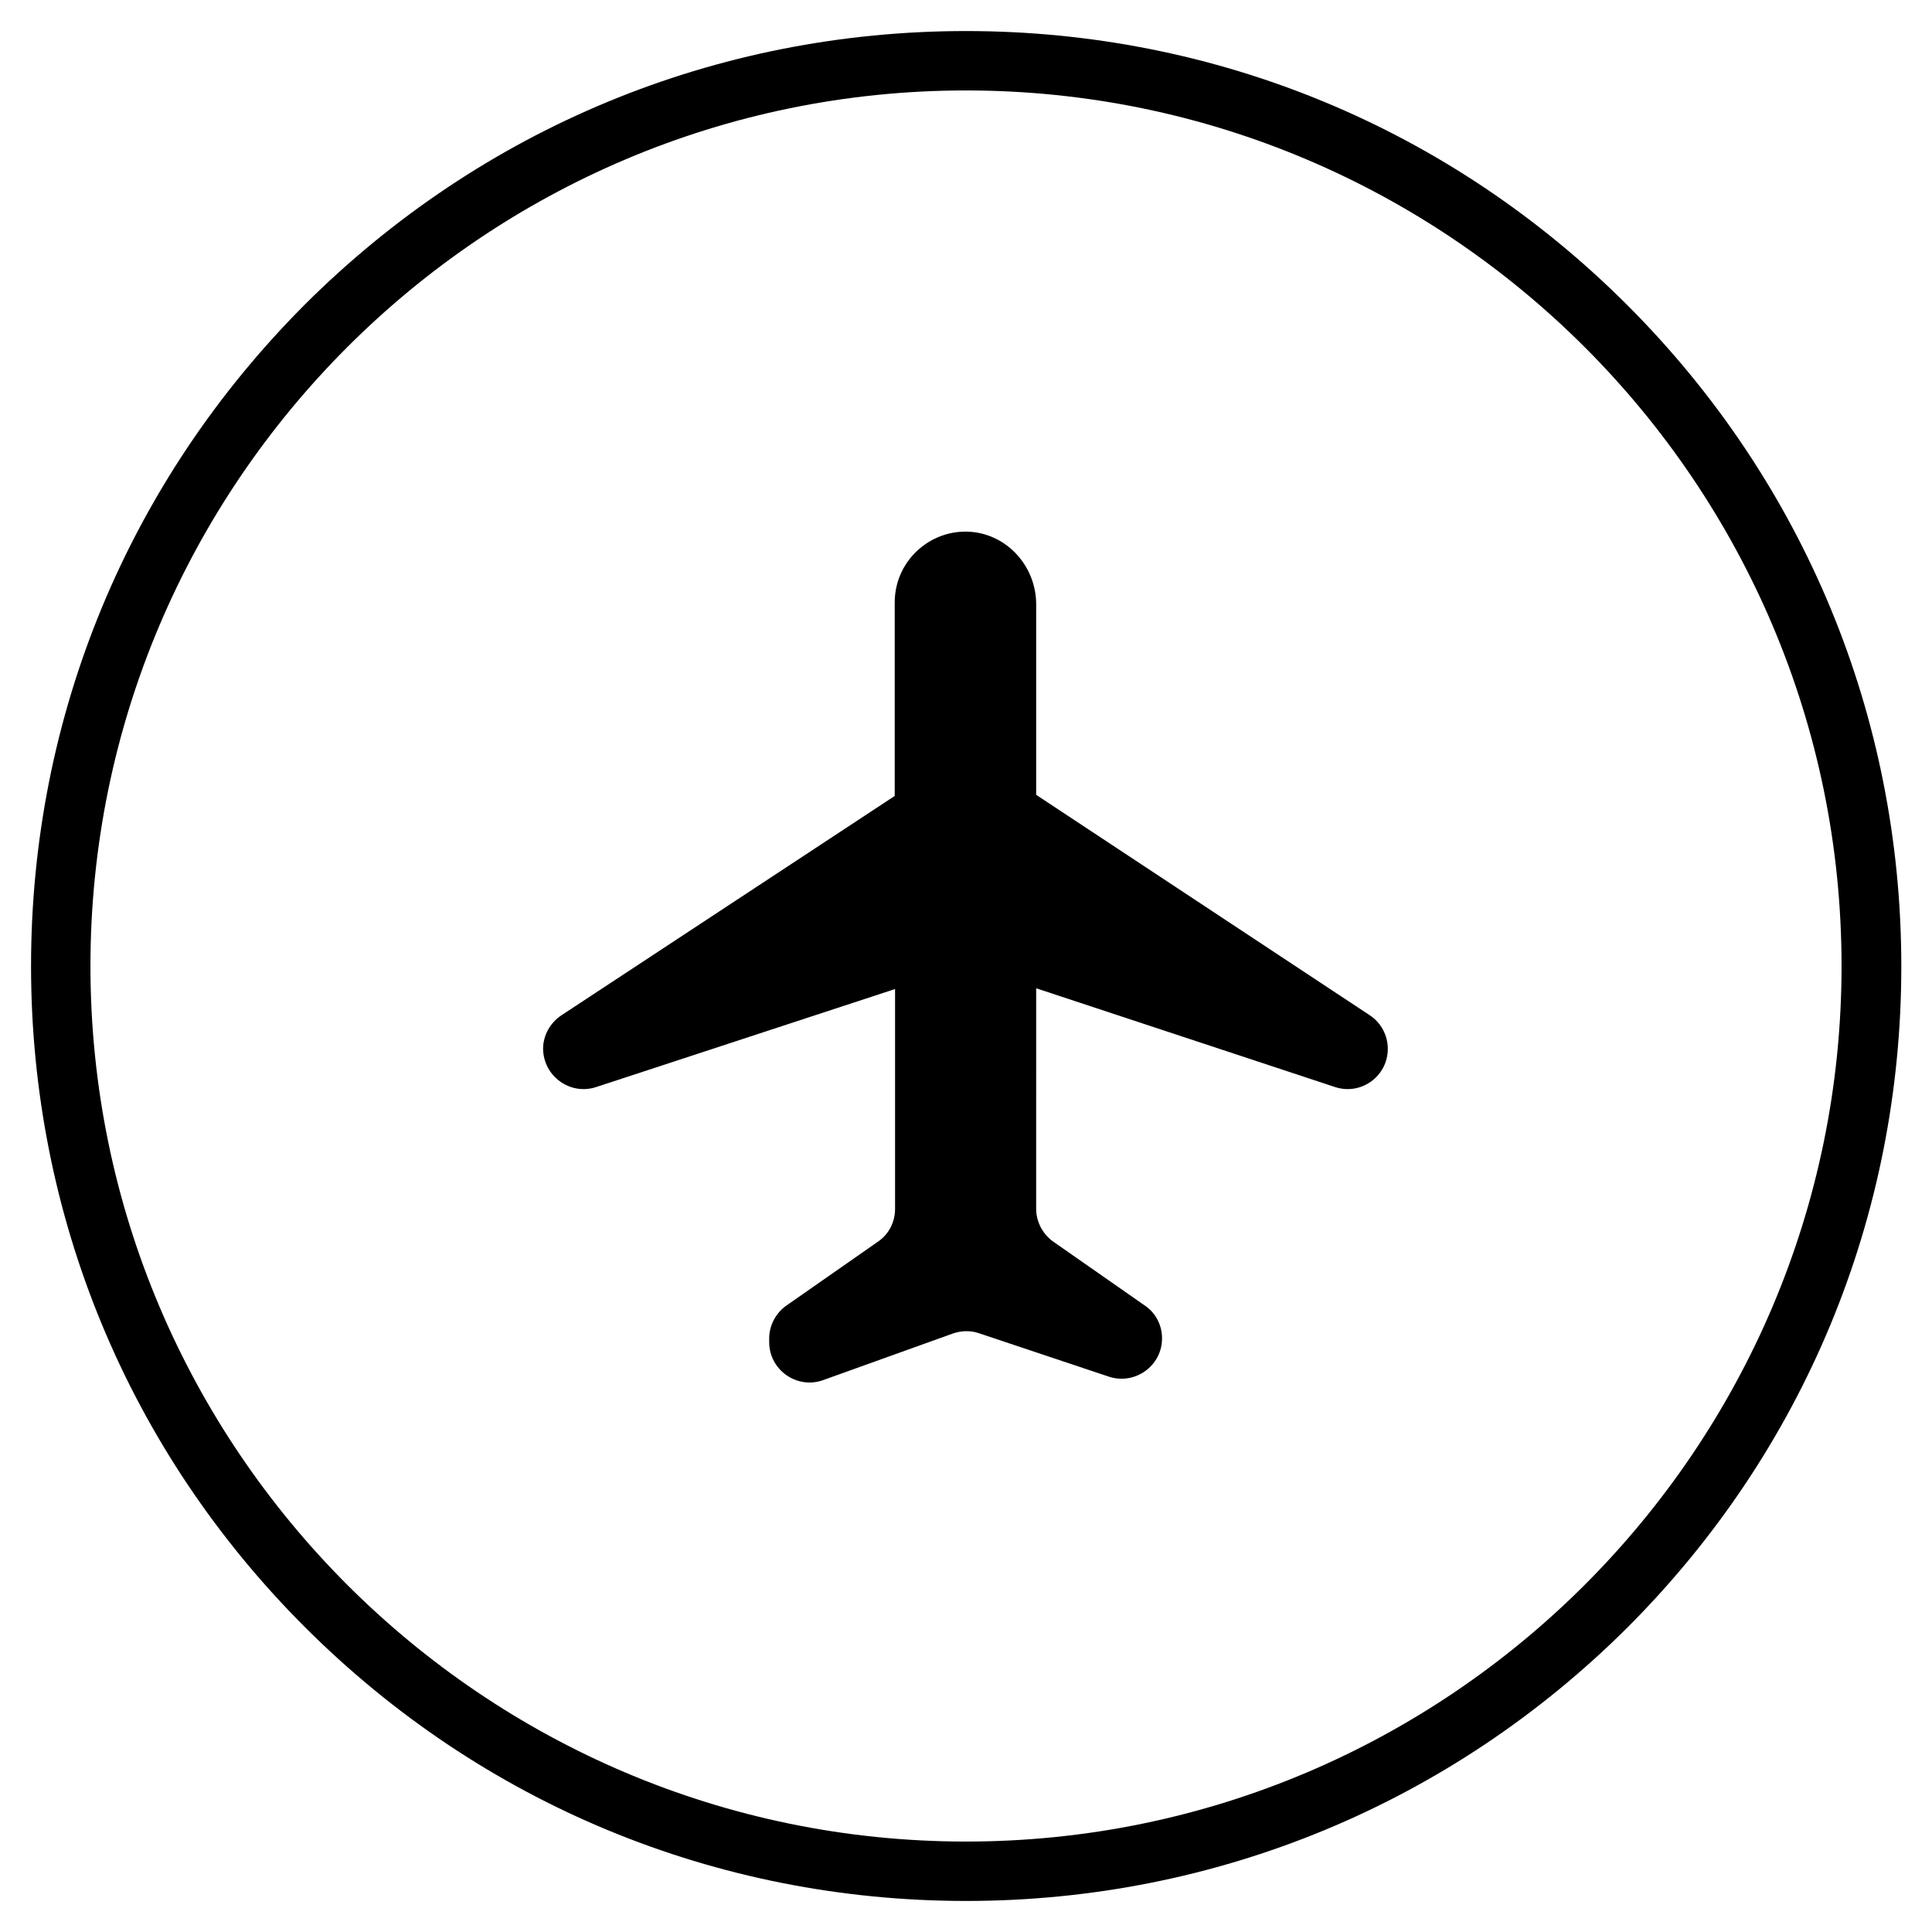<?xml version="1.0" encoding="UTF-8"?>
<!-- Uploaded to: ICON Repo, www.iconrepo.com, Generator: ICON Repo Mixer Tools -->
<svg fill="#000000" width="800px" height="800px" version="1.1" viewBox="144 144 512 512" xmlns="http://www.w3.org/2000/svg">
 <g>
  <path d="m301.99 432.08 79.211-25.977v58.254c0 3.543-1.672 6.789-4.625 8.758l-24.109 16.828c-2.856 1.969-4.625 5.312-4.625 8.758v0.984c0 7.379 7.379 12.594 14.367 10.035l34.242-12.301c2.262-0.789 4.723-0.887 6.988-0.098l34.441 11.512c6.887 2.262 14.07-2.856 14.07-10.137 0-3.543-1.672-6.789-4.625-8.758l-24.109-16.828c-2.856-1.969-4.625-5.312-4.625-8.758l0.004-58.449 79.211 26.176c6.887 2.262 13.973-2.856 13.973-10.137 0-3.543-1.77-6.887-4.723-8.855l-88.461-58.449v-50.48c0-9.445-6.789-17.711-16.137-19.09-11.121-1.574-21.352 7.086-21.352 18.598v51.266l-88.363 58.156c-2.953 1.969-4.82 5.312-4.82 8.855 0.094 7.281 7.18 12.398 14.066 10.137z"/>
  <path d="m400 647.77c-66.223 0-128.41-25.781-175.25-72.621-46.742-46.738-72.523-108.93-72.523-175.15 0-66.227 25.781-128.41 72.52-175.25 46.84-46.738 109.03-72.52 175.25-72.52 66.223 0 128.41 25.781 175.25 72.621 46.84 46.84 72.621 109.03 72.621 175.25s-25.781 128.41-72.621 175.25c-46.84 46.641-109.03 72.422-175.25 72.422zm0-479.8c-127.92 0-232.03 104.11-232.03 232.03 0 127.92 104.11 232.03 232.03 232.03 127.92 0 232.03-104.11 232.03-232.03 0-127.92-104.11-232.03-232.03-232.03z"/>
 </g>
</svg>